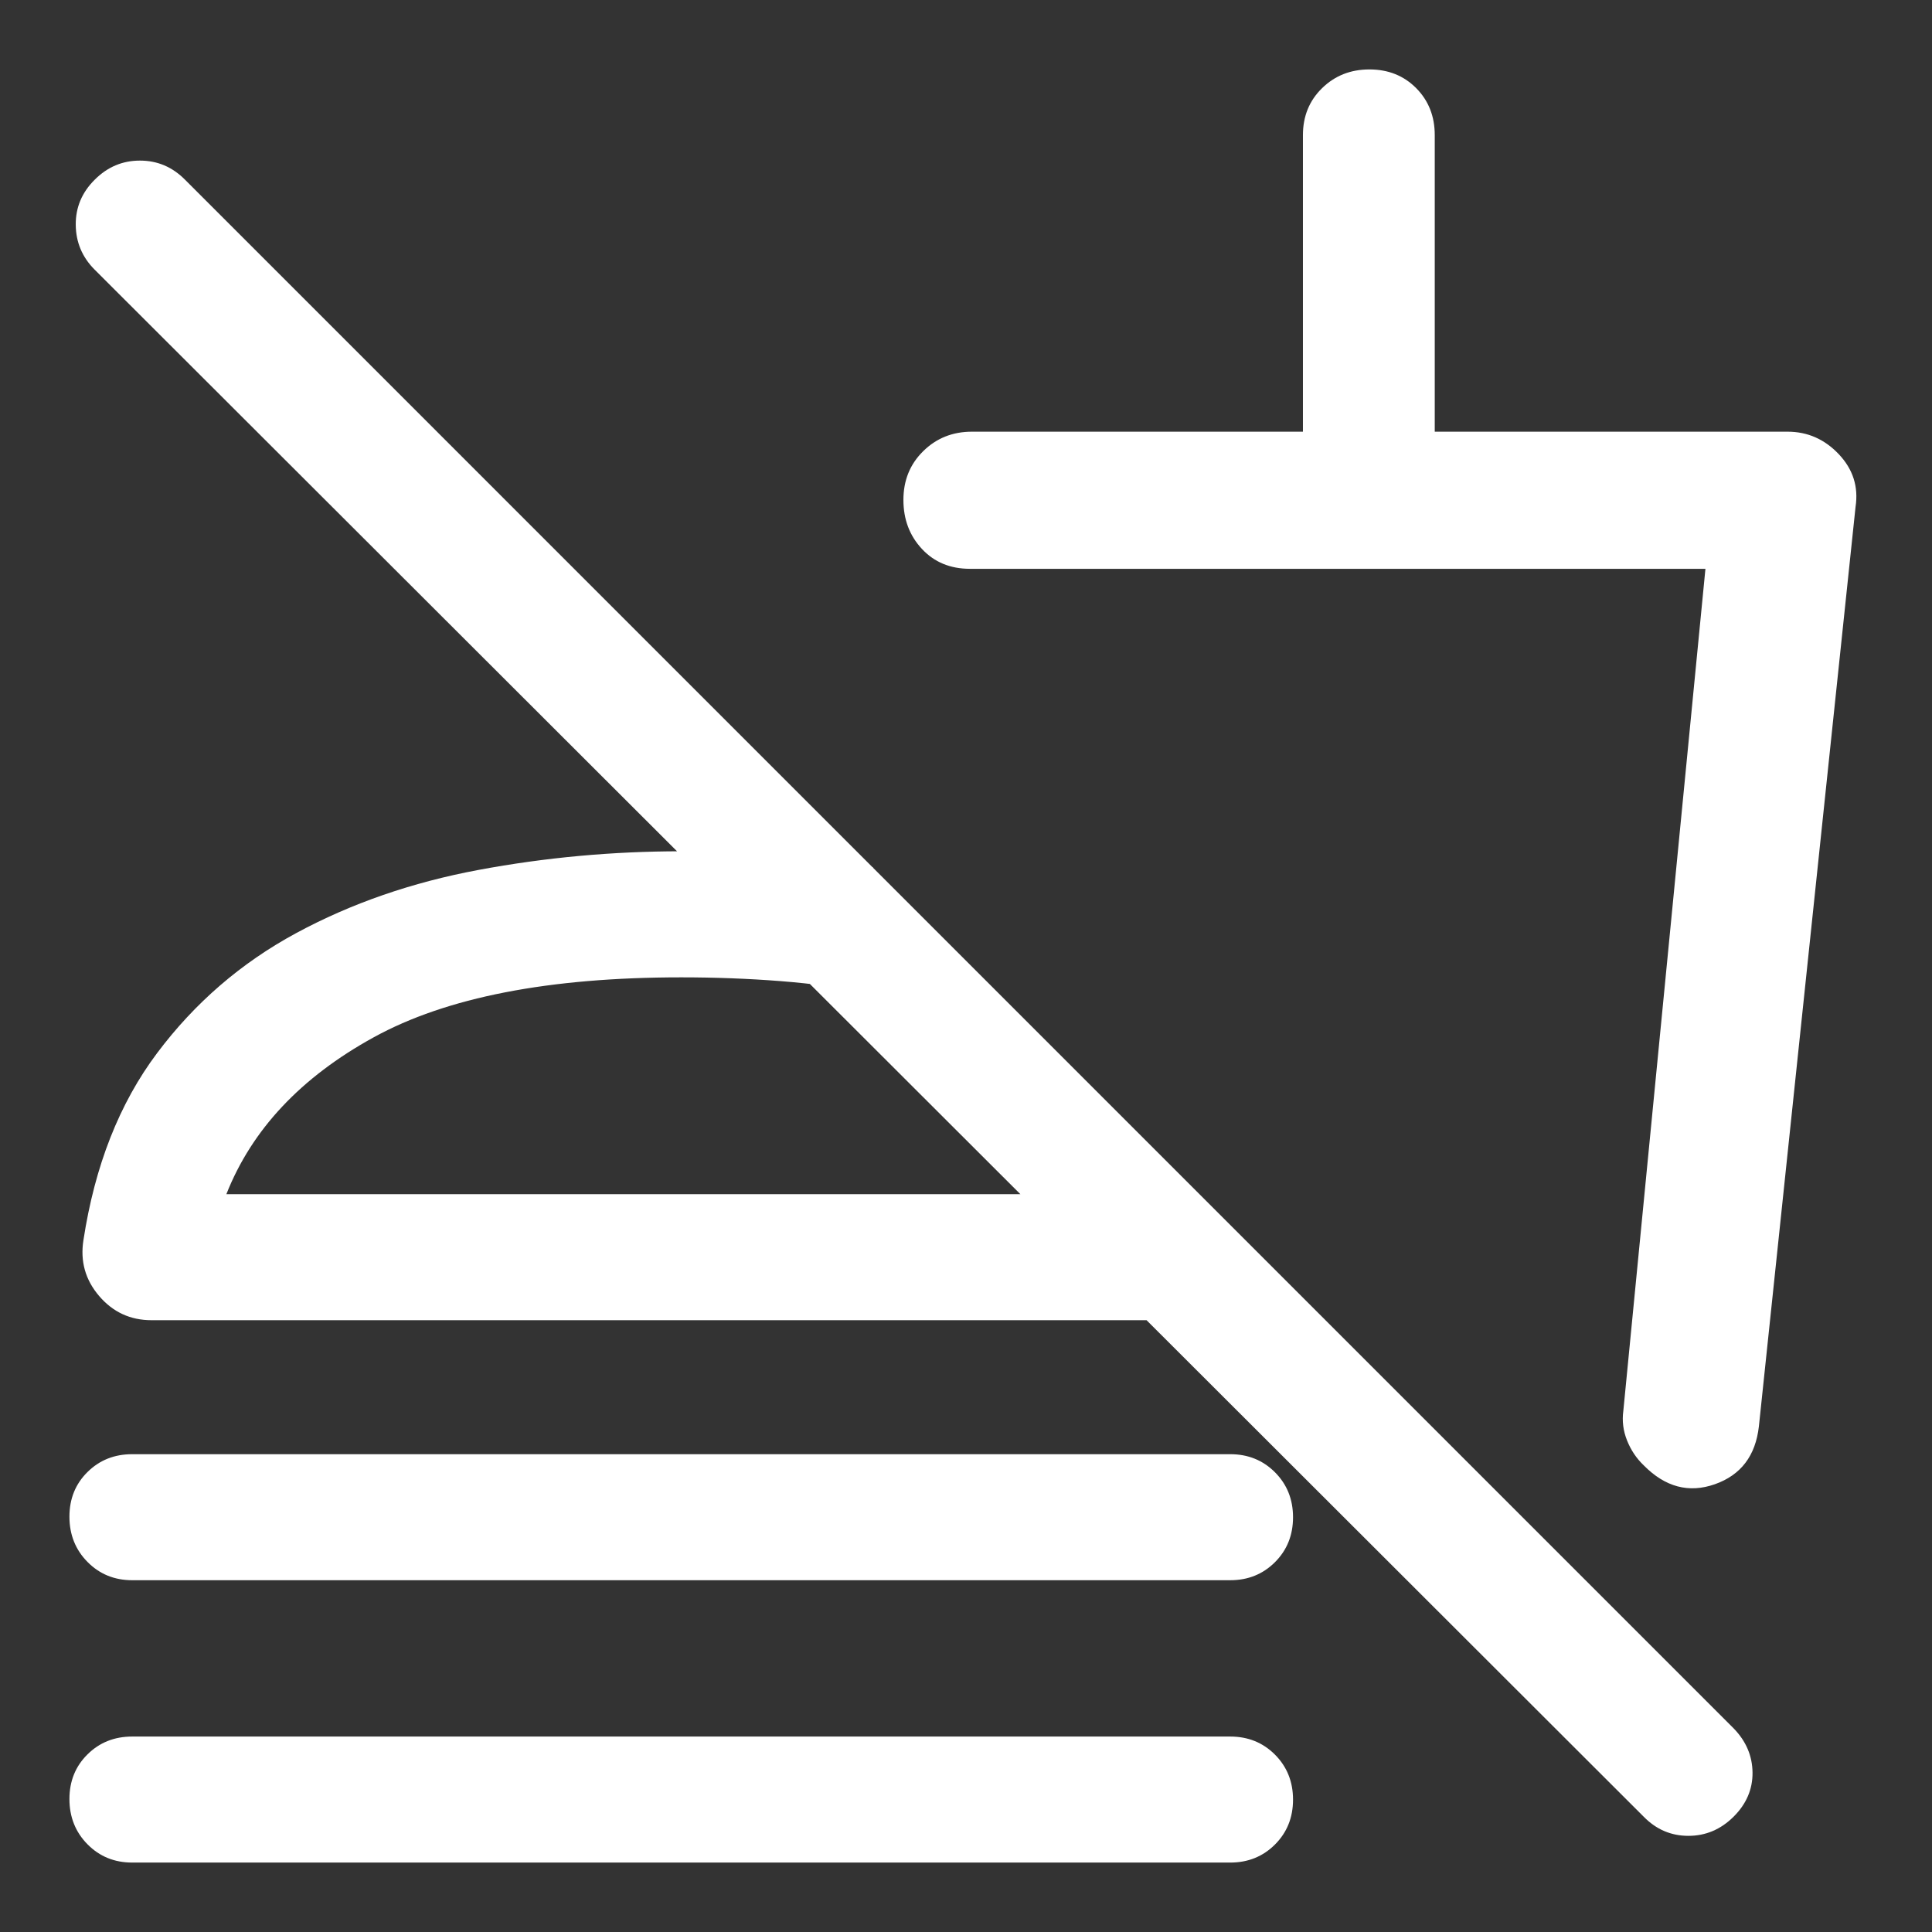 <svg width="48" height="48" viewBox="0 0 48 48" fill="none" xmlns="http://www.w3.org/2000/svg">
<rect x="0" y="0" width="48" height="48" fill="#333333" stroke="none"/>
<path d="M46.101 12.59L43.699 35.439C43.616 36.168 43.252 36.647 42.606 36.875C41.959 37.103 41.37 36.946 40.837 36.405C40.657 36.233 40.519 36.027 40.424 35.789C40.328 35.55 40.297 35.305 40.331 35.054L42.371 14.132H24.098C23.609 14.132 23.211 13.967 22.905 13.638C22.598 13.309 22.445 12.903 22.445 12.42C22.445 11.936 22.608 11.533 22.936 11.21C23.263 10.887 23.667 10.725 24.148 10.725H32.371V3.357C32.371 2.889 32.529 2.5 32.847 2.19C33.164 1.88 33.556 1.725 34.023 1.725C34.49 1.725 34.878 1.88 35.185 2.19C35.492 2.5 35.646 2.889 35.646 3.357V10.725H44.41C44.907 10.725 45.331 10.911 45.684 11.284C46.037 11.657 46.176 12.092 46.101 12.59ZM40.839 45.137L2.35 6.698C2.042 6.389 1.886 6.018 1.882 5.586C1.878 5.154 2.035 4.78 2.354 4.464C2.669 4.148 3.043 3.99 3.477 3.99C3.91 3.99 4.283 4.148 4.596 4.464L43.073 42.942C43.381 43.259 43.537 43.625 43.541 44.04C43.545 44.455 43.387 44.821 43.069 45.137C42.75 45.453 42.377 45.611 41.948 45.611C41.518 45.611 41.149 45.453 40.839 45.137ZM3.285 39.26C2.843 39.26 2.473 39.109 2.174 38.806C1.875 38.503 1.725 38.128 1.725 37.681C1.725 37.237 1.875 36.867 2.174 36.572C2.473 36.276 2.843 36.129 3.285 36.129H30.565C31.007 36.129 31.378 36.279 31.677 36.579C31.976 36.879 32.125 37.252 32.125 37.696C32.125 38.14 31.976 38.512 31.677 38.811C31.378 39.11 31.007 39.26 30.565 39.26H3.285ZM3.285 46.275C2.843 46.275 2.473 46.124 2.174 45.821C1.875 45.518 1.725 45.143 1.725 44.696C1.725 44.252 1.875 43.882 2.174 43.587C2.473 43.291 2.843 43.144 3.285 43.144H30.565C31.007 43.144 31.378 43.294 31.677 43.594C31.976 43.895 32.125 44.267 32.125 44.711C32.125 45.155 31.976 45.527 31.677 45.826C31.378 46.125 31.007 46.275 30.565 46.275H3.285ZM21.692 21.548V24.692C20.953 24.542 20.184 24.437 19.386 24.375C18.587 24.313 17.766 24.282 16.925 24.282C13.638 24.282 11.091 24.778 9.284 25.772C7.477 26.765 6.257 28.064 5.624 29.669H29.788L32.932 32.8H3.764C3.24 32.8 2.806 32.6 2.463 32.199C2.12 31.798 1.99 31.335 2.073 30.811C2.356 28.962 2.966 27.413 3.903 26.164C4.84 24.915 5.992 23.921 7.358 23.183C8.724 22.445 10.234 21.922 11.889 21.613C13.543 21.304 15.222 21.15 16.925 21.15C17.771 21.15 18.593 21.187 19.389 21.262C20.185 21.337 20.953 21.432 21.692 21.548Z" fill="white"/>
</svg>
